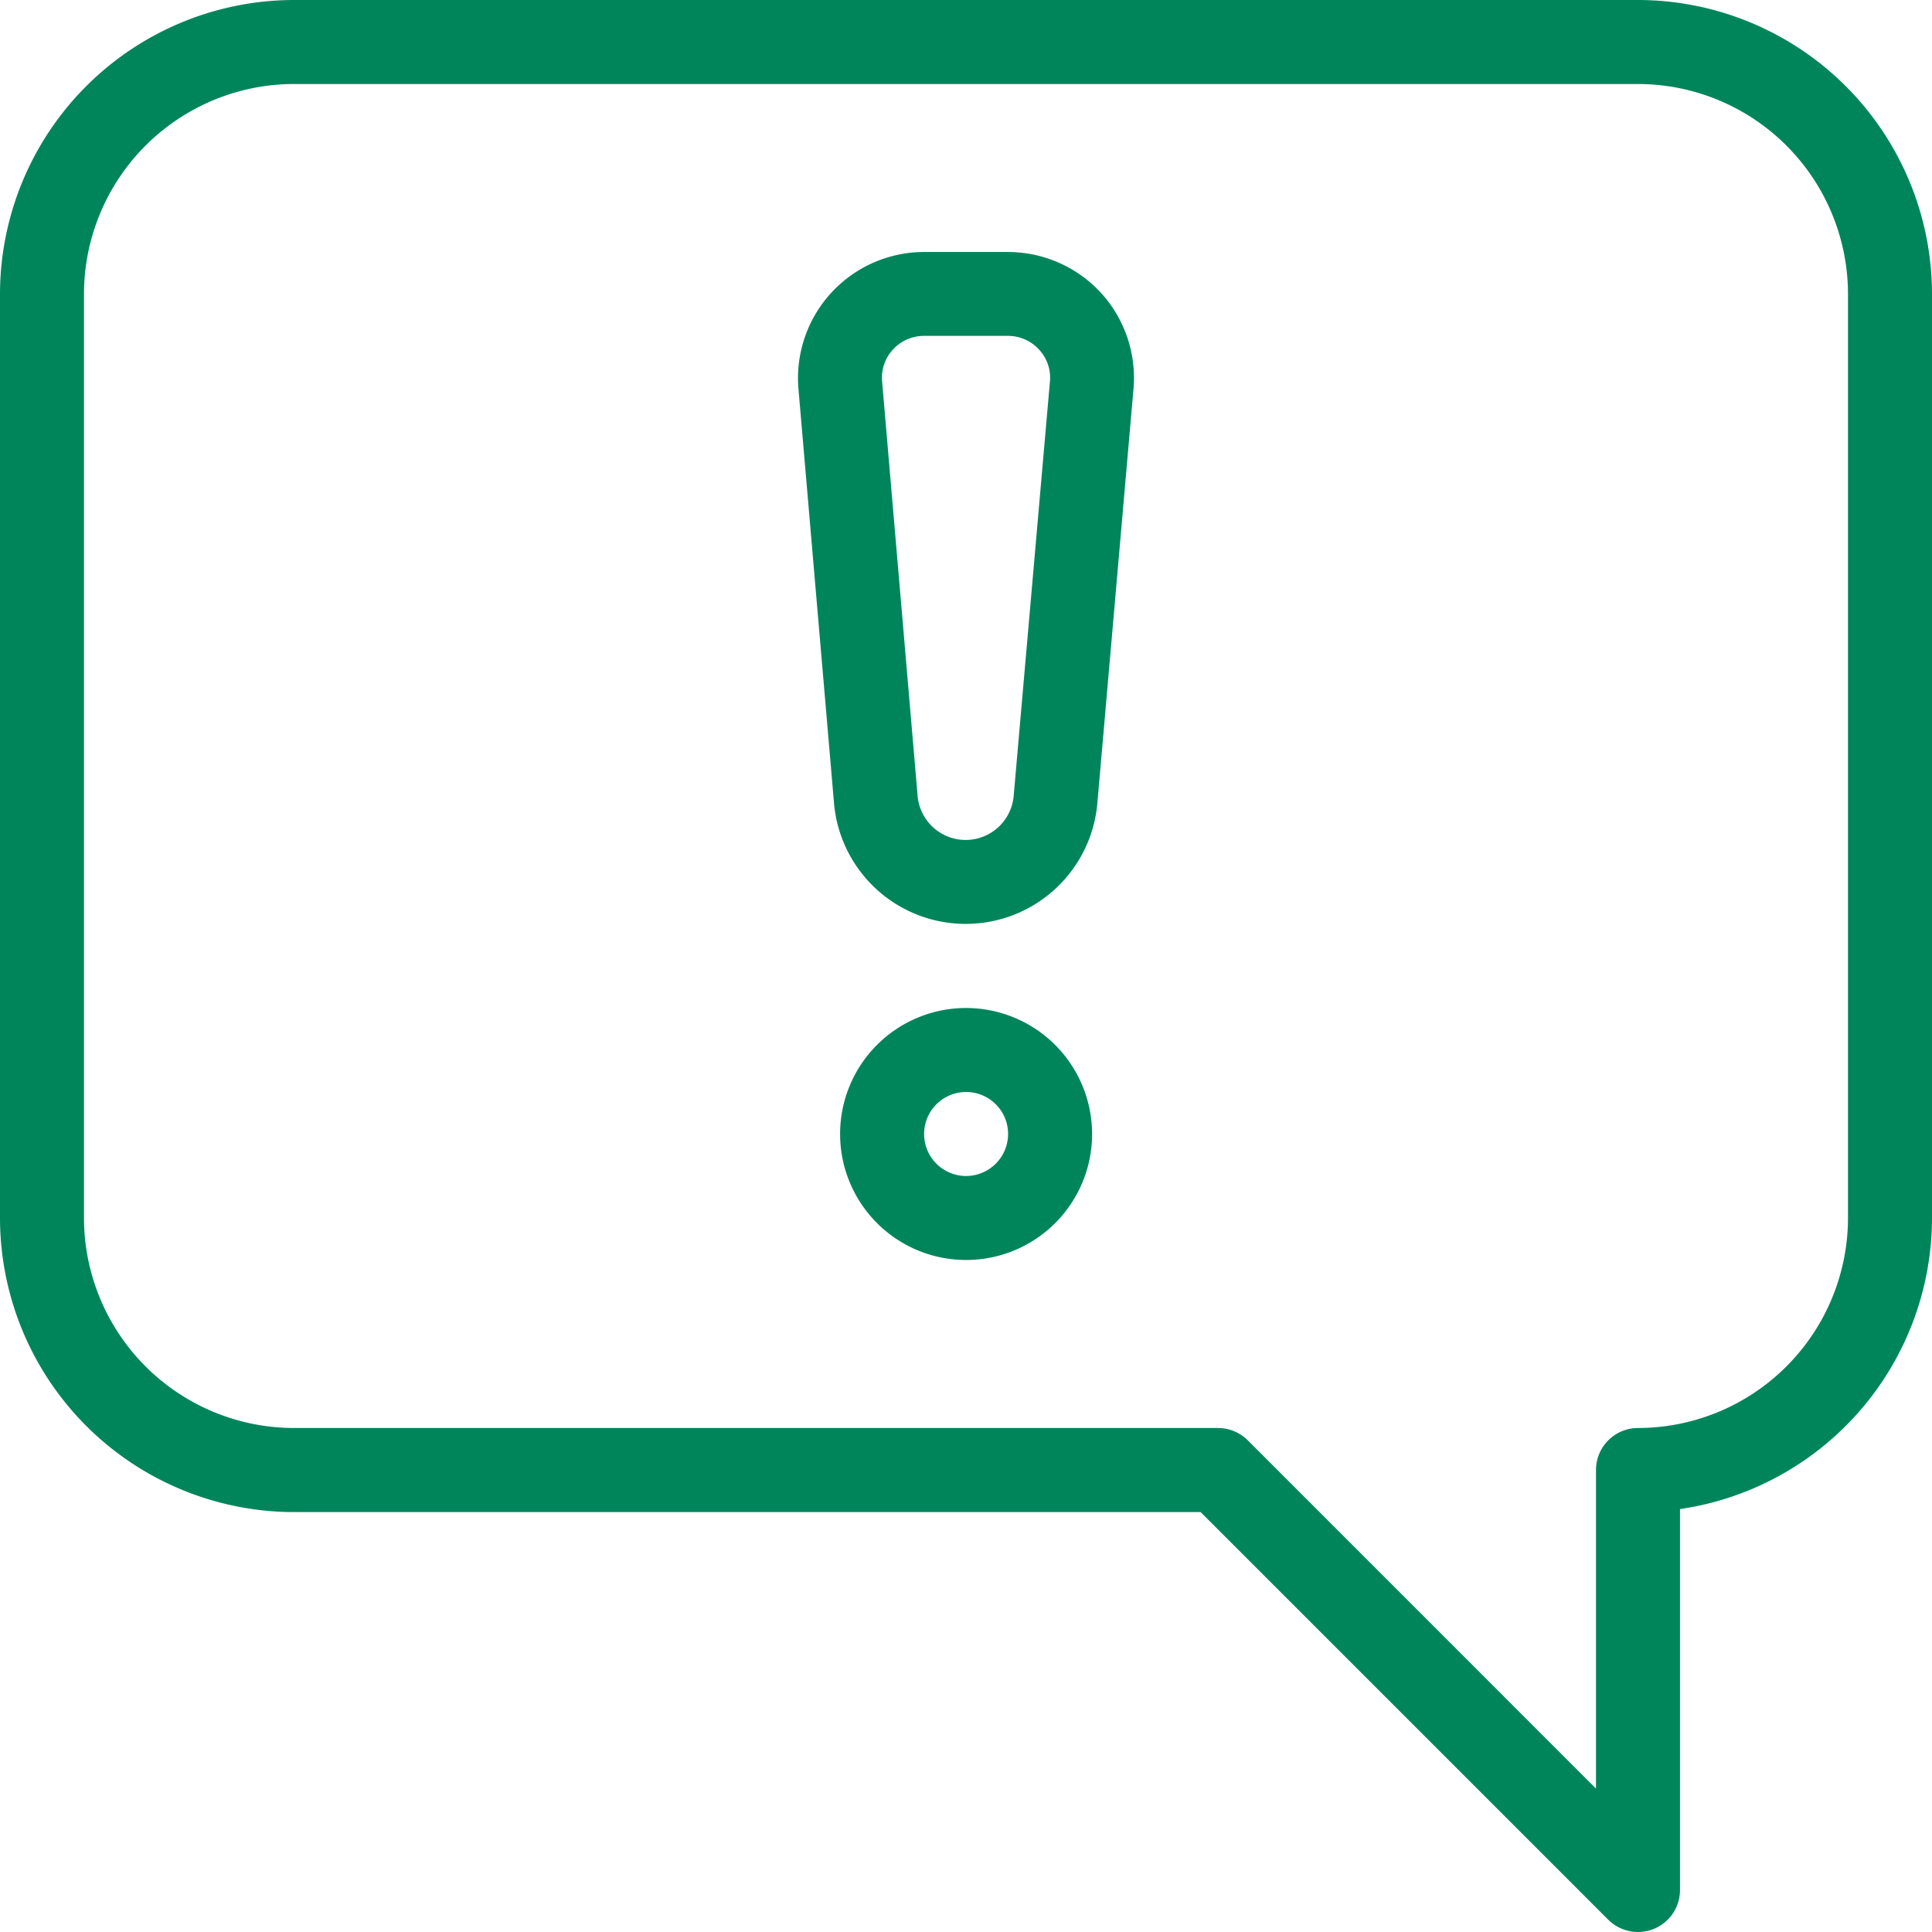 <svg id="warning" xmlns="http://www.w3.org/2000/svg" width="80.7" height="80.7" viewBox="0 0 80.7 80.7">
  <g id="Group_43" data-name="Group 43">
    <g id="Group_42" data-name="Group 42">
      <path id="Path_12" data-name="Path 12" d="M68.419,0H12.28A12.294,12.294,0,0,0,0,12.28v38.6a12.294,12.294,0,0,0,12.28,12.28H50.15L67.178,80.188a1.768,1.768,0,0,0,1.242.512,1.8,1.8,0,0,0,.67-.133,1.754,1.754,0,0,0,1.084-1.621V63.034A12.3,12.3,0,0,0,80.7,50.876V12.28A12.294,12.294,0,0,0,68.419,0Zm8.772,50.876a8.782,8.782,0,0,1-8.772,8.772A1.755,1.755,0,0,0,66.665,61.4V74.71L52.118,60.16a1.767,1.767,0,0,0-1.242-.512H12.28a8.782,8.782,0,0,1-8.772-8.772V12.28A8.782,8.782,0,0,1,12.28,3.509H68.419a8.782,8.782,0,0,1,8.772,8.772Z" fill="#00855b"/>
    </g>
  </g>
  <g id="Group_45" data-name="Group 45" transform="translate(35.087 42.104)">
    <g id="Group_44" data-name="Group 44">
      <path id="Path_13" data-name="Path 13" d="M218.6,256a5.263,5.263,0,1,0,5.263,5.263A5.269,5.269,0,0,0,218.6,256Zm0,7.017a1.754,1.754,0,1,1,1.754-1.754A1.757,1.757,0,0,1,218.6,263.017Z" transform="translate(-213.333 -256)" fill="#00855b"/>
    </g>
  </g>
  <g id="Group_47" data-name="Group 47" transform="translate(33.334 10.526)">
    <g id="Group_46" data-name="Group 46">
      <path id="Path_14" data-name="Path 14" d="M215.3,65.677A5.279,5.279,0,0,0,211.445,64h-3.509a5.27,5.27,0,0,0-5.249,5.663l1.484,17.287a5.521,5.521,0,0,0,11.01.028l1.512-17.34A5.271,5.271,0,0,0,215.3,65.677Zm-2.1,3.684L211.683,86.7a2.014,2.014,0,0,1-4.018-.028l-1.481-17.287a1.73,1.73,0,0,1,.467-1.323,1.75,1.75,0,0,1,1.284-.558h3.509a1.75,1.75,0,0,1,1.284.558A1.721,1.721,0,0,1,213.2,69.361Z" transform="translate(-202.674 -64)" fill="#00855b"/>
    </g>
  </g>
</svg>
